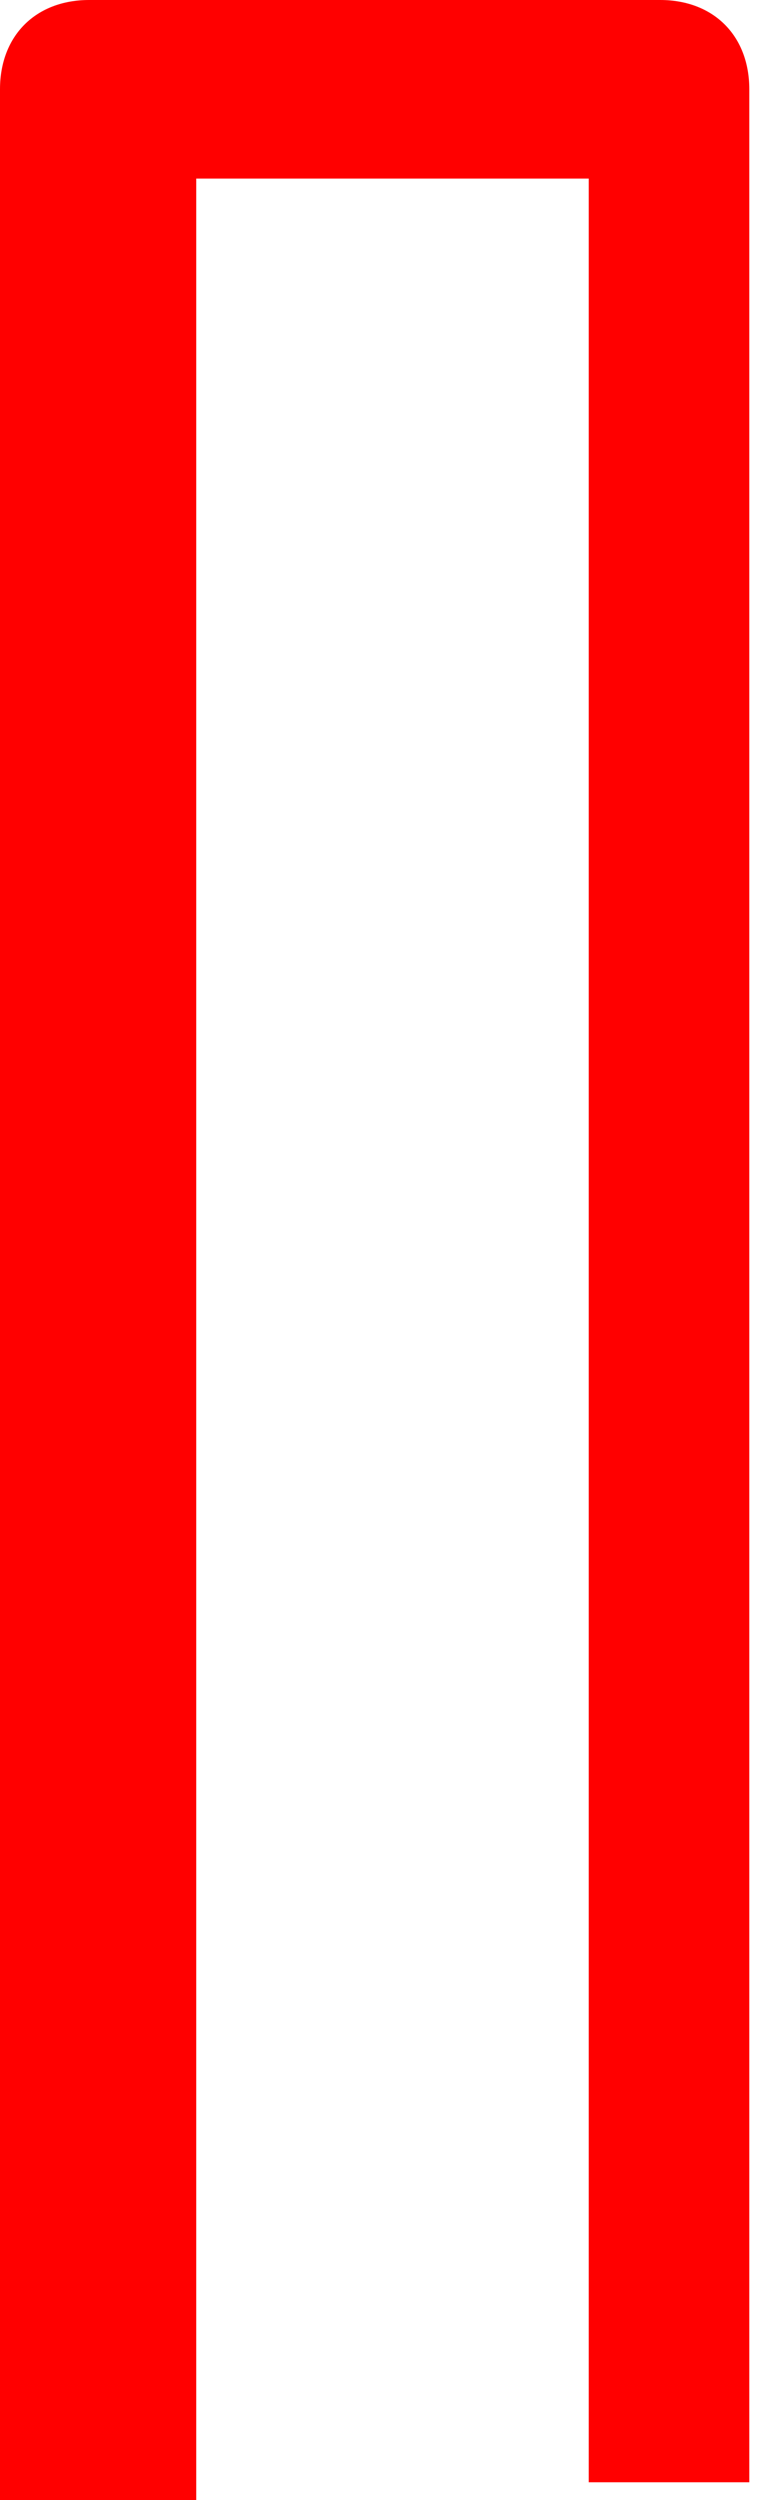 <?xml version="1.0" encoding="UTF-8"?> <svg xmlns="http://www.w3.org/2000/svg" width="36" height="118" viewBox="0 0 36 118" fill="none"> <path d="M35.4 117.157V4.214C35.4 1.686 33.714 0 31.186 0H4.214C1.686 0 0 1.686 0 4.214V118H9.271V8.429H27.814V117.157H35.4Z" fill="#FF0000"></path> </svg> 